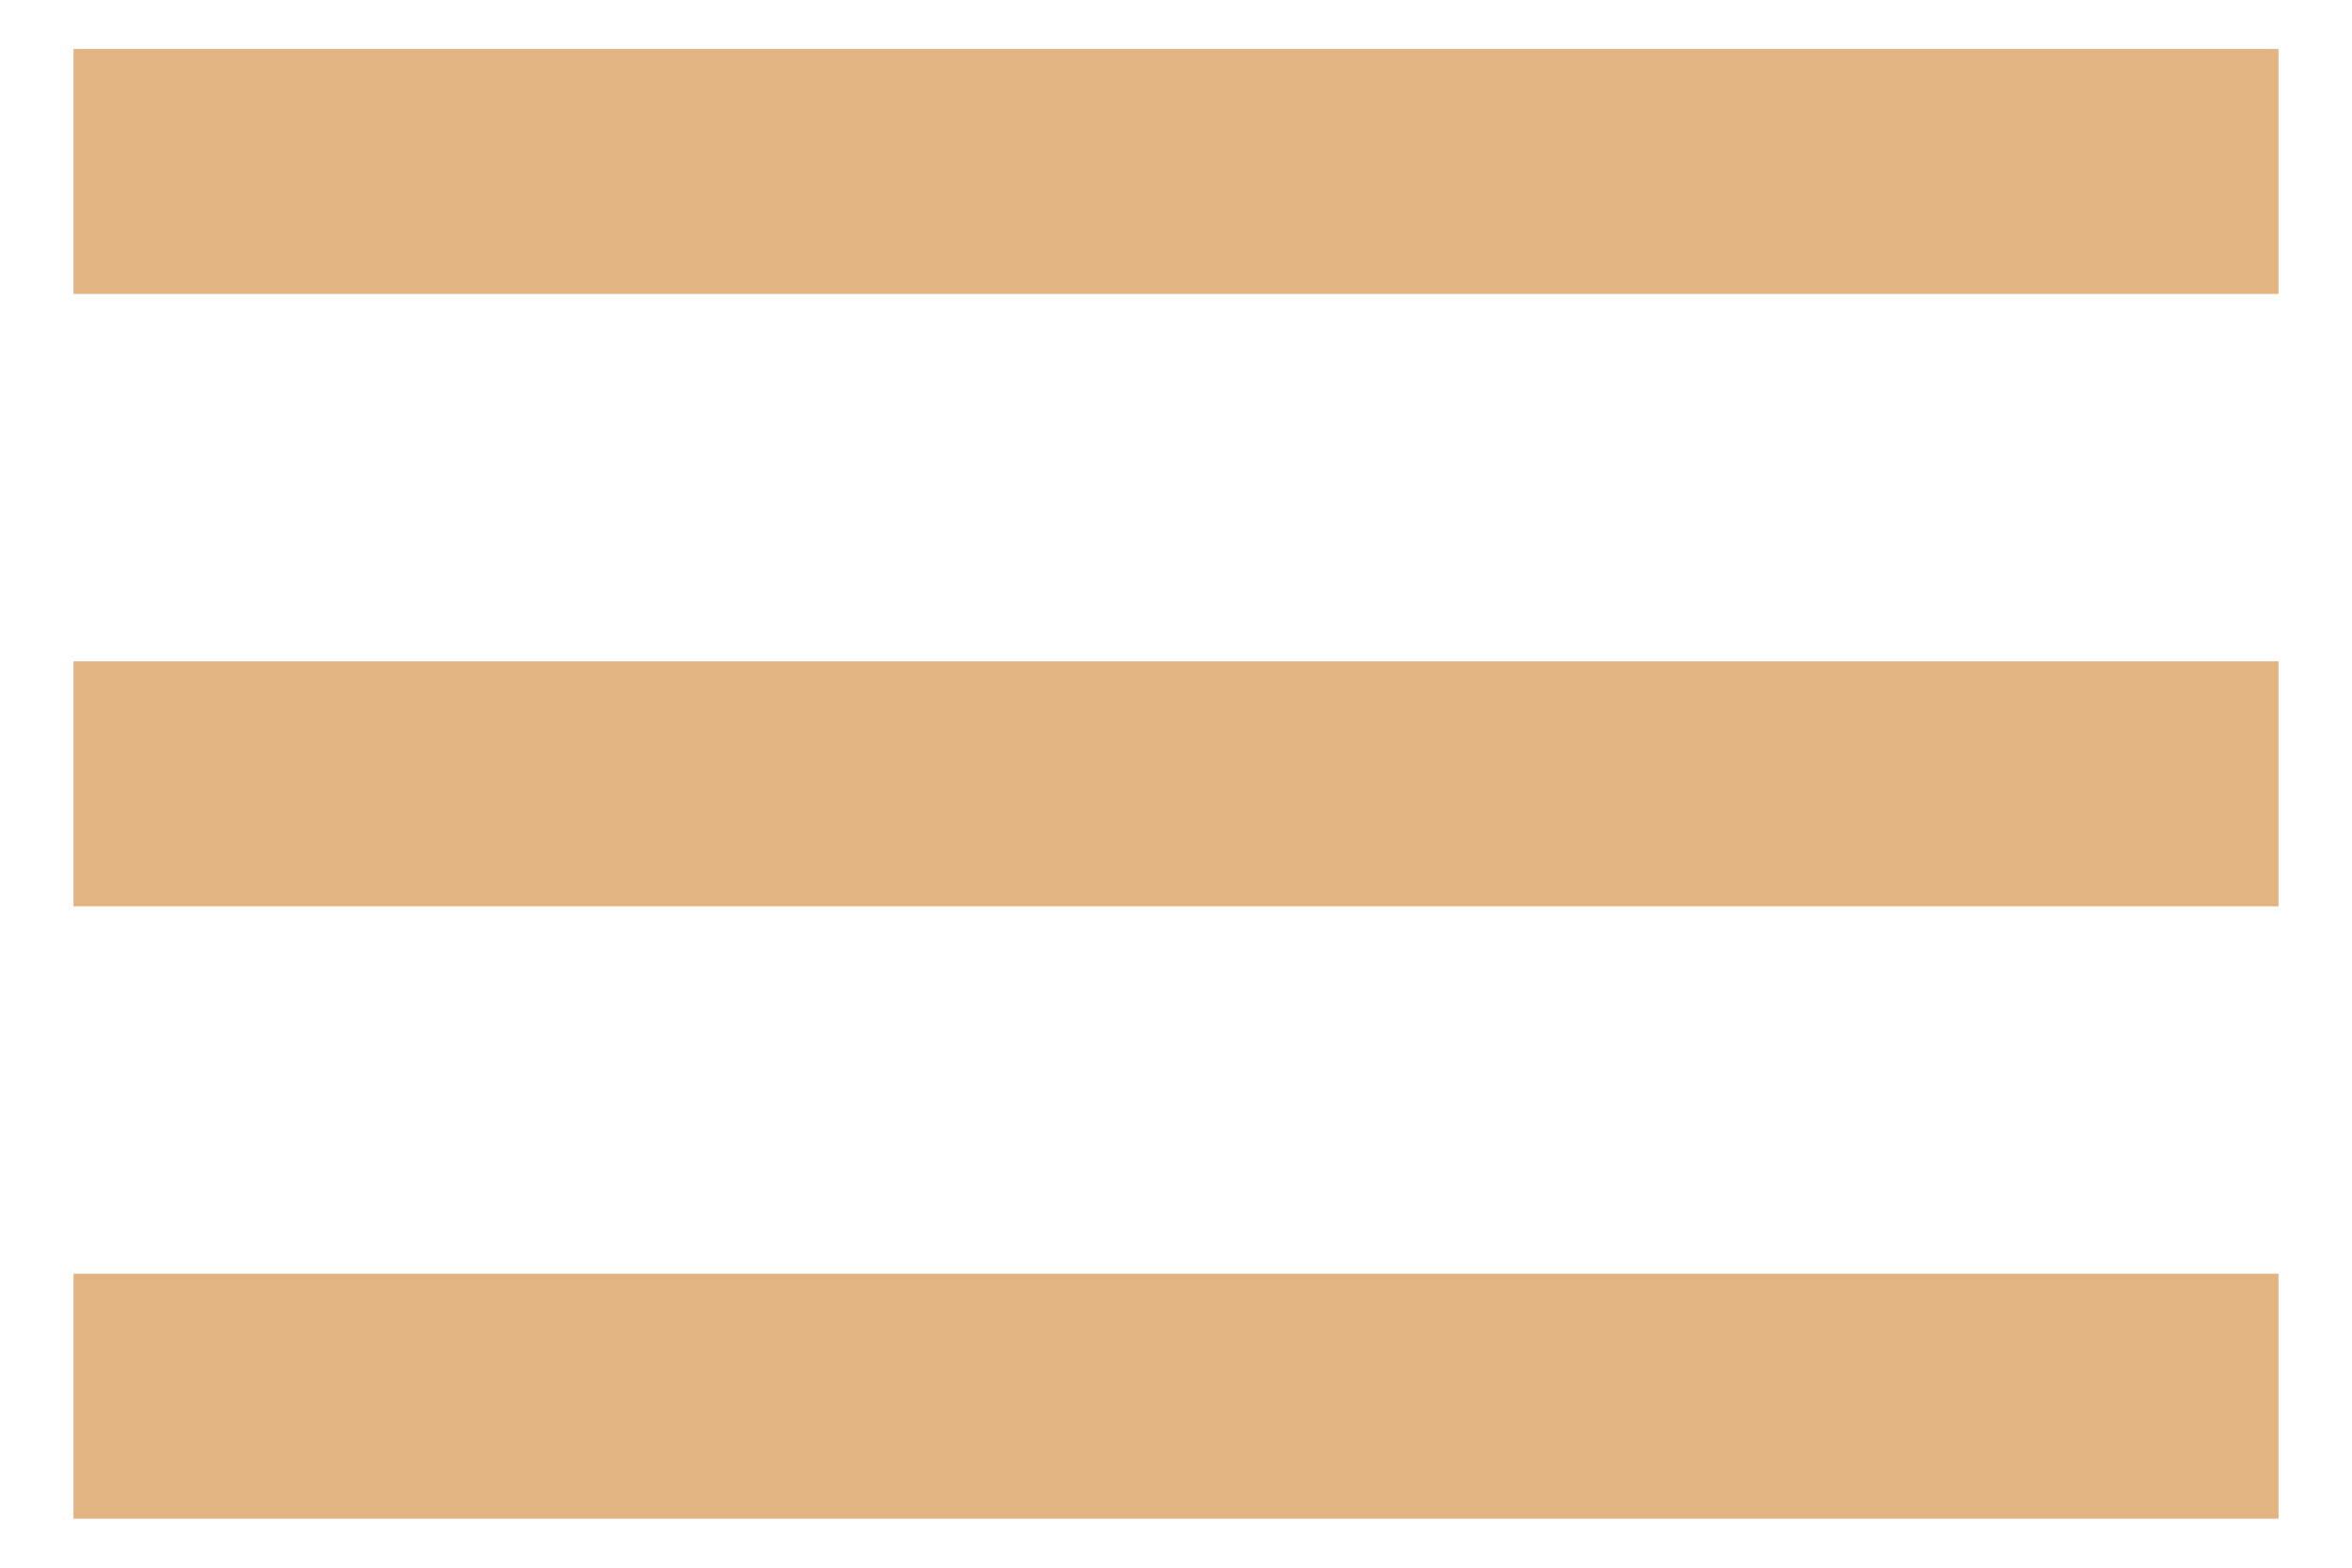 <?xml version="1.0" encoding="UTF-8"?>
<svg width="24px" height="16px" viewBox="0 0 24 16" version="1.1" xmlns="http://www.w3.org/2000/svg" xmlns:xlink="http://www.w3.org/1999/xlink">
    <!-- Generator: Sketch 55 (78076) - https://sketchapp.com -->
    <title>menu-24px</title>
    <desc>Created with Sketch.</desc>
    <g id="UI_Mobile" stroke="none" stroke-width="1" fill="none" fill-rule="evenodd">
        <g id="Home" transform="translate(-18, -19)">
            <g id="menu-24px" transform="translate(15, 12)">
                <polygon id="Path" points="0 0 30 0 30 30 0 30"></polygon>
                <path d="M3.75,22.5 L26.25,22.5 L26.25,20 L3.75,20 L3.75,22.5 Z M3.75,16.25 L26.25,16.25 L26.25,13.75 L3.75,13.75 L3.75,16.25 Z M3.75,7.5 L3.75,10 L26.25,10 L26.25,7.5 L3.75,7.5 Z" id="Shape" fill="#E2B481" fill-rule="nonzero"></path>
            </g>
        </g>
    </g>
</svg>